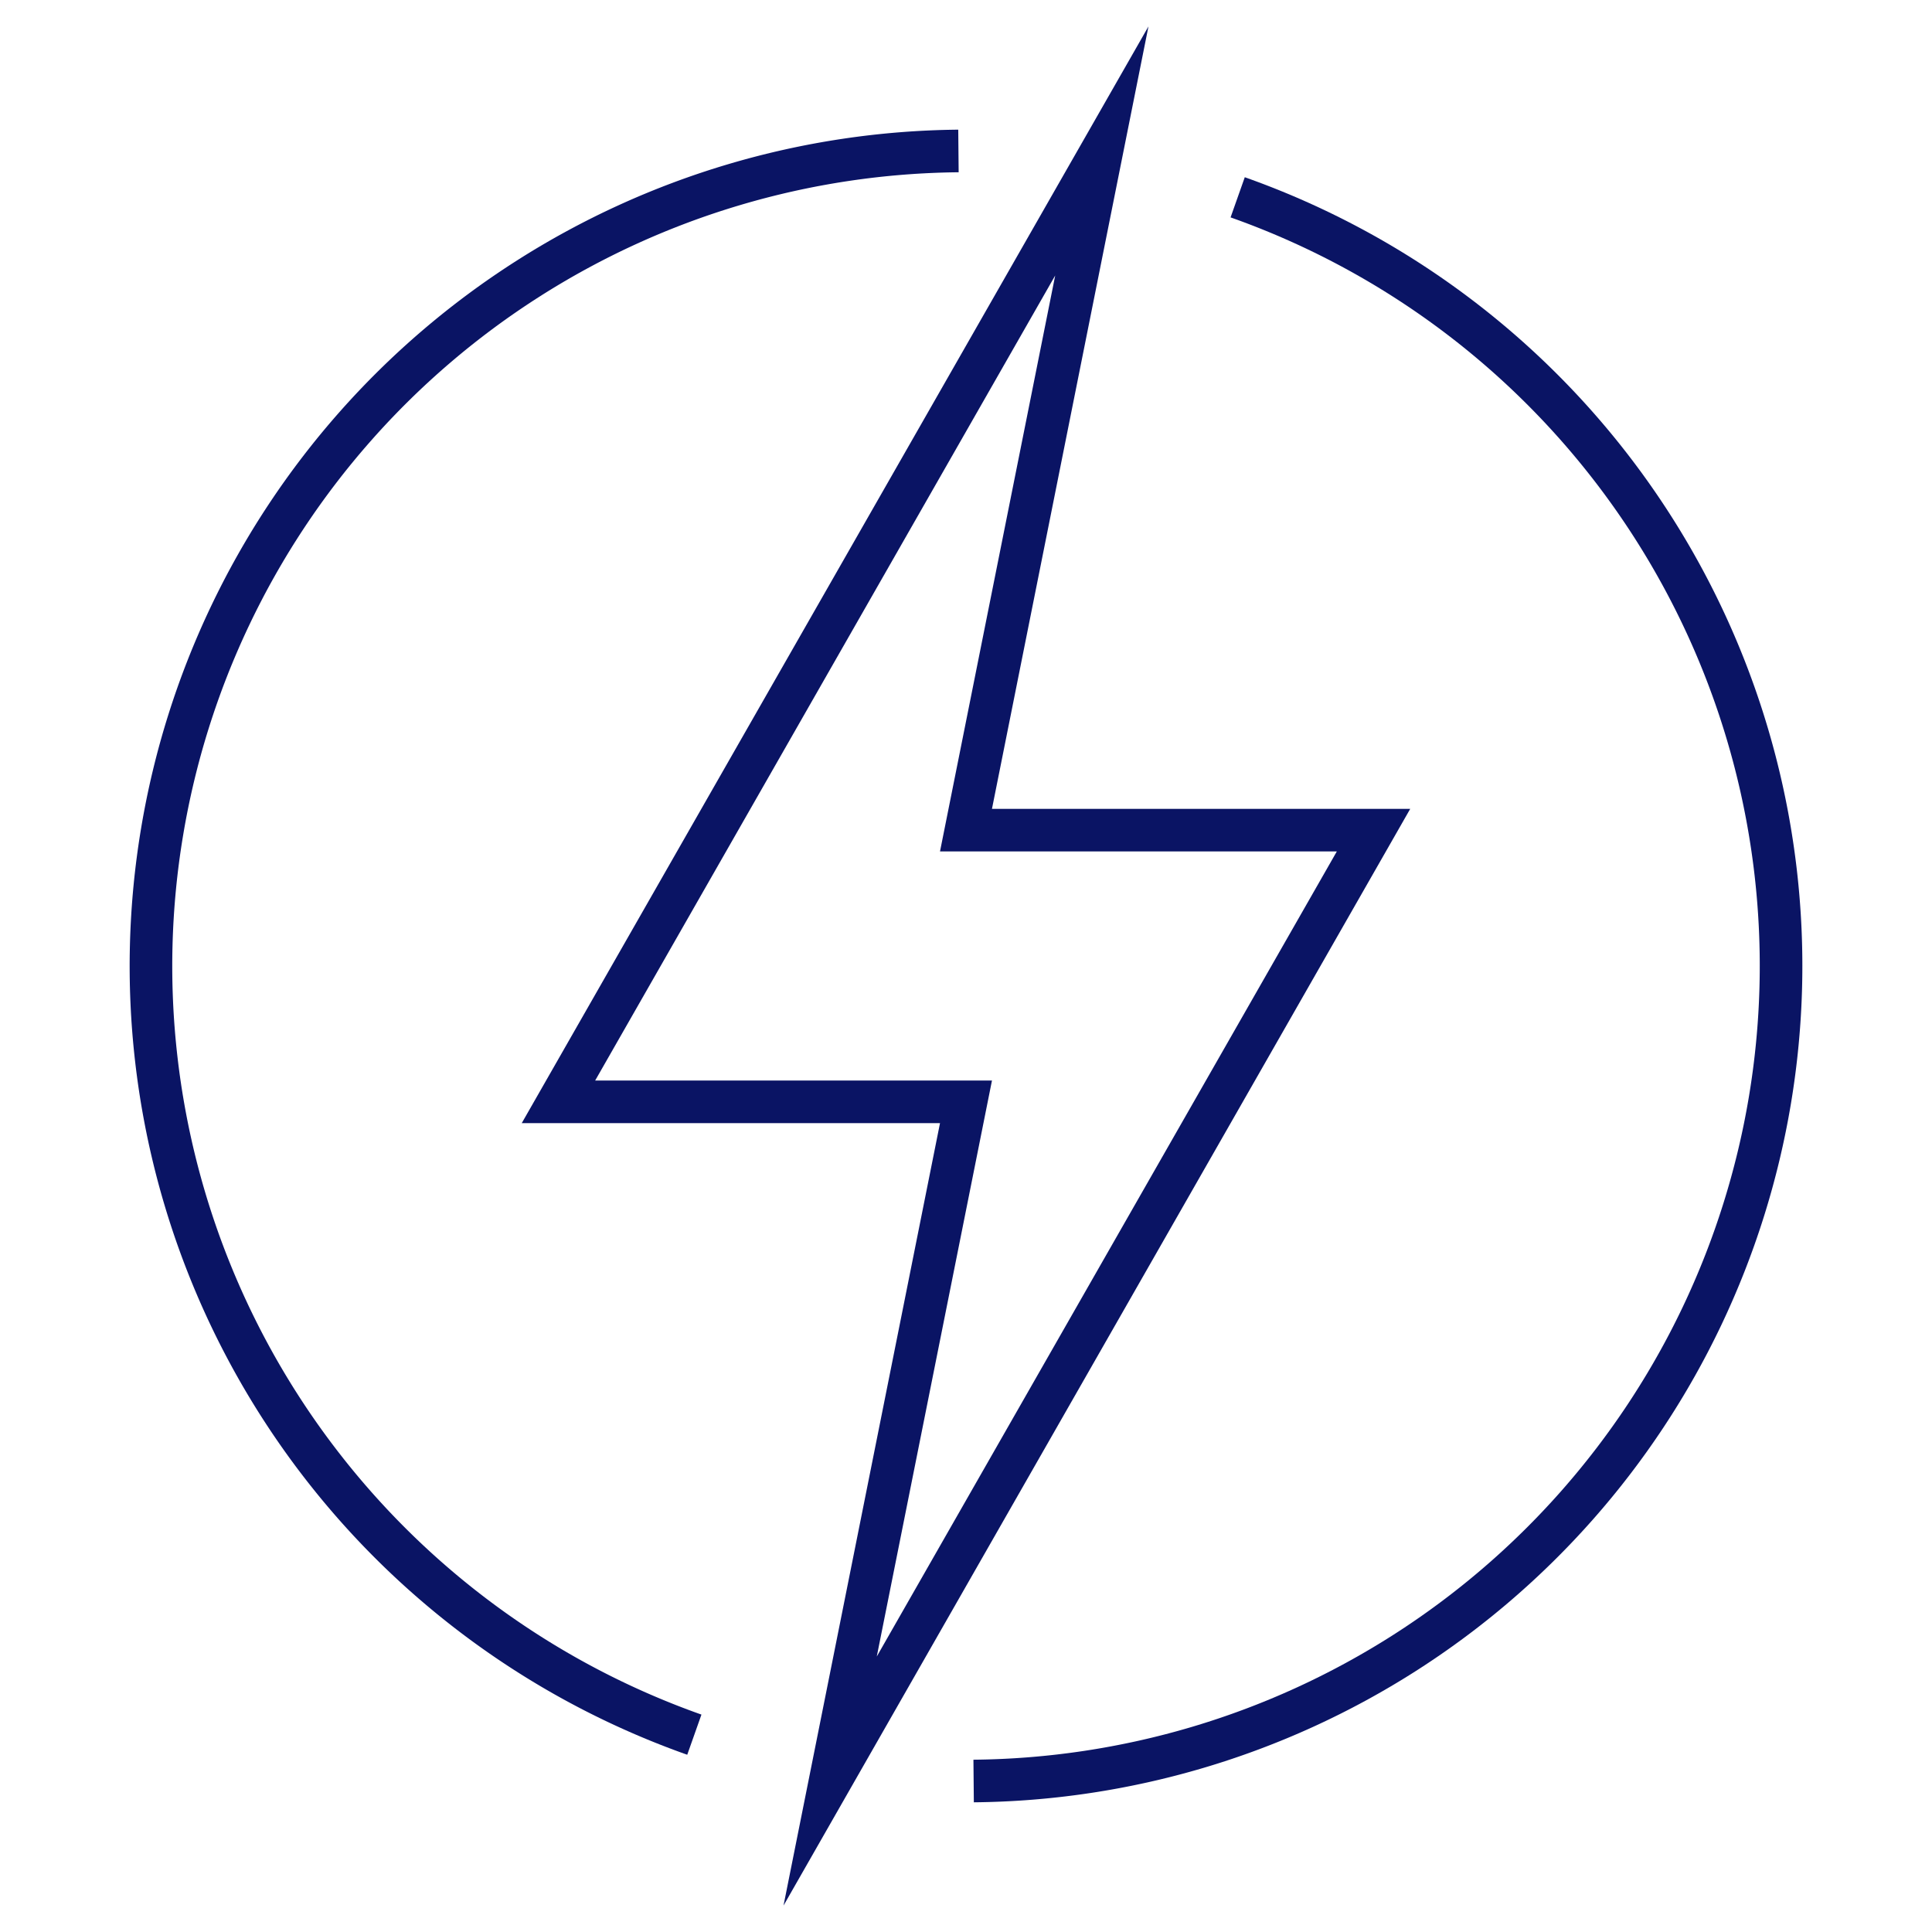<?xml version="1.0" encoding="UTF-8"?> <svg xmlns="http://www.w3.org/2000/svg" id="Artwork" viewBox="0 0 90.709 90.709"><defs><style>.cls-1{fill:none;stroke:#0a1464;stroke-miterlimit:10;stroke-width:2px;}</style></defs><title>power</title><polygon class="cls-1" points="26.22 51.732 51.732 7.087 45.354 38.976 64.488 38.976 38.976 83.622 45.354 51.732 26.22 51.732"></polygon><path class="cls-1" d="M45.713,83.62A38.274,38.274,0,0,0,58.11,9.264"></path><path class="cls-1" d="M45,7.088A38.274,38.274,0,0,0,32.6,81.444"></path></svg> 